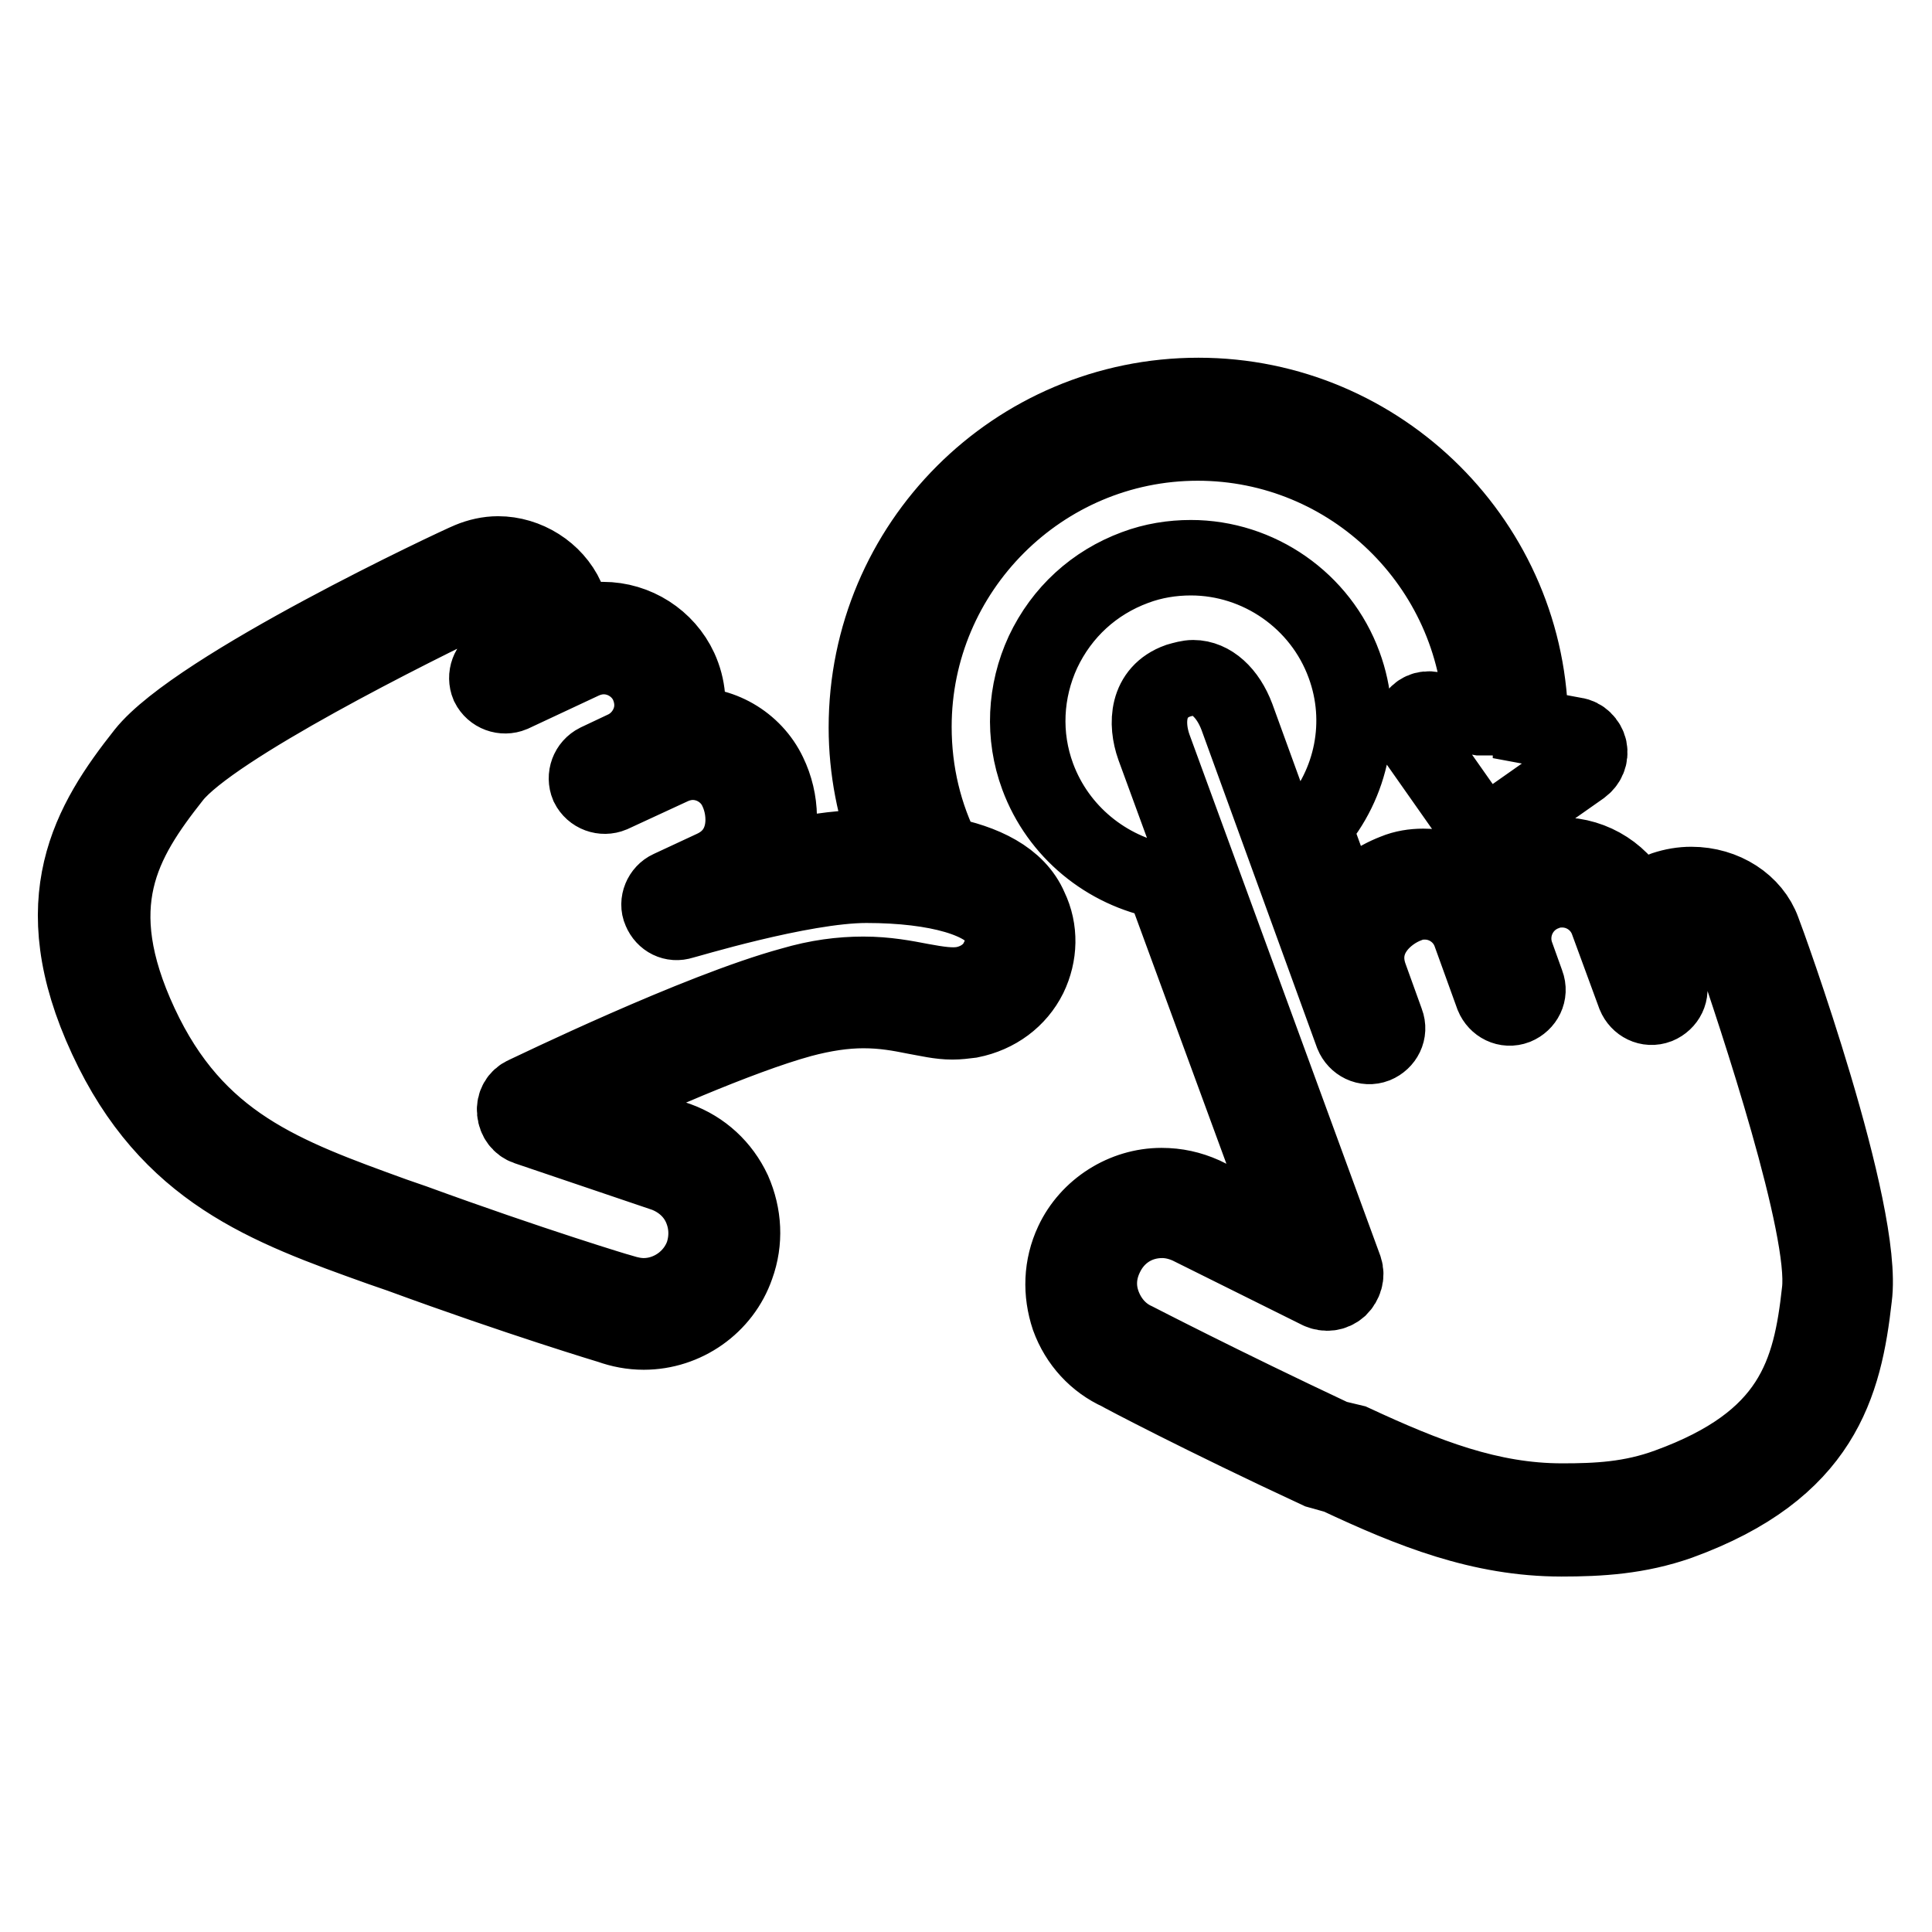 <?xml version="1.0" encoding="utf-8"?>
<!-- Svg Vector Icons : http://www.onlinewebfonts.com/icon -->
<!DOCTYPE svg PUBLIC "-//W3C//DTD SVG 1.1//EN" "http://www.w3.org/Graphics/SVG/1.1/DTD/svg11.dtd">
<svg version="1.1" xmlns="http://www.w3.org/2000/svg" xmlns:xlink="http://www.w3.org/1999/xlink" x="0px" y="0px" viewBox="0 0 256 256" enable-background="new 0 0 256 256" xml:space="preserve">
<g> <path stroke-width="10" fill-opacity="0" stroke="#000000"  d="M233.6,123.3c-1.3-3.6-5.1-6.1-9.5-6.1c-1.2,0-2.4,0.2-3.6,0.6c-0.6,0.2-2.1,1-3.5,2.1 c-1.8-4-5.8-6.6-10.2-6.6c-1.3,0-2.6,0.2-3.8,0.7c-2.5,0.9-4.5,2.7-5.8,4.8c-2.1-2.5-5.2-4-8.6-4c-1.3,0-2.6,0.2-3.8,0.7 c-2.6,1-5,2.7-6.7,5.1l-4-11c5-5.7,6.8-13.9,4-21.5c-3.1-8.5-11.3-14.2-20.3-14.2c-2.5,0-5,0.4-7.4,1.3c-5.4,2-9.7,5.9-12.2,11.2 c-2.4,5.2-2.7,11.1-0.7,16.5c2.7,7.3,9.1,12.5,16.6,13.9l17.4,47.4l-12-5.9c-1.8-0.8-3.6-1.2-5.6-1.2c-5,0-9.7,3-11.8,7.5 c-1.5,3.2-1.6,6.7-0.5,10c1.2,3.3,3.6,5.9,6.7,7.3c0.1,0.1,11.1,5.9,26.4,13l2.5,0.7c9.8,4.6,19,8.3,29.7,8.3c0,0,0,0,0,0 c5.1,0,10.2-0.3,15.6-2.2c19-6.9,21.9-18.2,23.2-29.8C247.2,160.6,234.2,124.8,233.6,123.3z M241.1,171.1 c-1.2,10.9-3.6,19.8-20.1,25.8c-4.9,1.8-9.4,2-14,2c0,0,0,0,0,0c-9.6,0-18-3.3-27.7-7.8l-2.5-0.6c-15.1-7.1-26.1-12.8-26.3-12.9 c-2-0.9-3.5-2.6-4.3-4.7c-0.8-2.1-0.7-4.3,0.3-6.4c1.4-3,4.2-4.8,7.5-4.8c1.2,0,2.4,0.3,3.5,0.8l17.3,8.6c0.9,0.4,1.9,0.3,2.7-0.4 c0.7-0.7,1-1.7,0.7-2.6L152.9,99c-1.1-3.1-1-7.3,3.2-8.8c0.7-0.2,1.4-0.4,2-0.4c2.4,0,4.6,2,5.8,5.2l15.3,42.1 c0.5,1.2,1.8,1.9,3.1,1.4c1.2-0.5,1.9-1.8,1.4-3.1l-2.2-6.1c-1.7-4.9,2.1-8.3,5.1-9.4c0.7-0.3,1.4-0.4,2.2-0.4c2.7,0,5.1,1.7,6,4.2 l3,8.3c0.5,1.2,1.8,1.9,3.1,1.4c1.2-0.5,1.9-1.8,1.4-3.1l-1.4-3.9c-1.1-3.3,0.6-6.9,3.9-8.1c0.7-0.3,1.4-0.4,2.2-0.4 c2.7,0,5.1,1.7,6,4.2l3.6,9.8c0.5,1.2,1.8,1.9,3.1,1.4c1.2-0.5,1.9-1.8,1.4-3.1l-2.1-5.7c0.7-0.8,2.3-2,3.4-2.4 c0.6-0.2,1.2-0.3,1.9-0.3c2.3,0,4.3,1.2,5,2.9C232.8,134.9,242.1,162.8,241.1,171.1z M125.1,113.2c-2.6-5.1-4-10.8-4-16.9 c0-20.7,16.9-37.6,37.6-37.6c20.3,0,36.9,16.2,37.6,36.4l0,0l-0.2,0l-6.3-1.1c-1-0.2-1.9,0.2-2.4,1.1c-0.5,0.8-0.5,1.9,0,2.7 l7.8,11.1c0.8,1.1,2.3,1.4,3.3,0.6l11.1-7.8c0.8-0.6,1.2-1.5,1-2.5c-0.2-0.9-1-1.7-1.9-1.8l-5.9-1.1c0-24.2-19.8-43.9-44-43.9 c-24.3,0-44,19.7-44,44c0,5.6,1.1,11,3,16c-1,0-2.1-0.1-3.1-0.1c-3.7,0-8.4,0.8-12.8,1.7c1.9-3.6,1.7-8,0-11.5 c-2-4.2-6.5-6.8-11.1-6.4c0.6-2.5,0.4-5.1-0.7-7.5c-1.8-3.9-5.8-6.5-10.2-6.5c-1.3,0-2.6,0.2-3.9,0.7c-0.2-1.3-0.5-2.6-0.9-3.6 c-1.6-3.5-5.3-5.8-9.1-5.8c-1.3,0-2.6,0.3-3.8,0.8C60.7,74.8,26.1,91,19.1,99.8c-7.2,9.1-13.5,19.5-5,37.8 c8.2,17.7,21.2,22.4,36.3,27.8l2.6,0.9c15.8,5.8,27.8,9.4,27.8,9.4c1.4,0.5,2.9,0.8,4.5,0.8c5.5,0,10.5-3.5,12.3-8.7 c1.2-3.3,1-6.8-0.4-10c-1.5-3.2-4.1-5.6-7.4-6.8L77,146.8c7.4-3.4,20.8-9.4,29.2-11.7c3-0.8,5.7-1.2,8.2-1.2c2.7,0,4.8,0.4,6.8,0.8 c1.7,0.3,3.3,0.7,5,0.7c0.8,0,1.6-0.1,2.4-0.2c3.5-0.7,6.3-2.8,7.8-5.8c1.4-2.9,1.5-6.2,0.1-9.1 C134.8,116.3,130.3,114.2,125.1,113.2z M132.2,127.1c-0.8,1.7-2.5,2.9-4.5,3.3c-1.6,0.3-3.4,0-5.6-0.4c-2.1-0.4-4.6-0.9-7.7-0.9 c-3,0-6.1,0.4-9.5,1.4c-12.5,3.4-34.5,14.1-35.4,14.5c-0.9,0.4-1.4,1.3-1.3,2.3c0.1,1,0.7,1.8,1.6,2.1l18.3,6.2 c2.1,0.8,3.8,2.3,4.7,4.3c0.9,2,1,4.2,0.3,6.3c-1.2,3.3-4.4,5.5-7.8,5.5c-1,0-1.9-0.2-2.9-0.5c-0.1,0-12-3.6-27.6-9.3l-2.6-0.9 c-14.6-5.3-26.2-9.4-33.6-25.3c-7.4-15.9-2.4-24.2,4.4-32.8c5.2-6.5,31.6-19.7,41.3-24.3c0.6-0.3,1.2-0.4,1.8-0.4 c2,0,3.9,1.3,4.8,3.1c0.5,1,0.6,2.7,0.6,3.7l-5.6,2.6l0,0c-1.2,0.6-1.7,2-1.2,3.2c0.6,1.2,2,1.7,3.2,1.2l9.4-4.4 c0.9-0.4,1.8-0.6,2.7-0.6c2.5,0,4.8,1.5,5.8,3.7c0.7,1.6,0.8,3.3,0.2,4.9c-0.6,1.6-1.8,2.9-3.3,3.6l-3.6,1.7 c-1.2,0.6-1.7,2-1.2,3.2c0.6,1.2,2,1.7,3.2,1.2l8-3.7c0.9-0.4,1.8-0.6,2.7-0.6c2.5,0,4.8,1.5,5.8,3.7c1.4,2.9,1.6,8.1-3.1,10.3 l-5.8,2.7c-1.1,0.5-1.7,1.9-1.2,3c0.5,1.2,1.7,1.8,2.9,1.4c0.2,0,15.8-4.8,24.4-4.8c9.4,0,16.2,2,17.7,5.2 C133,123.8,133,125.6,132.2,127.1z"/></g>
</svg>
